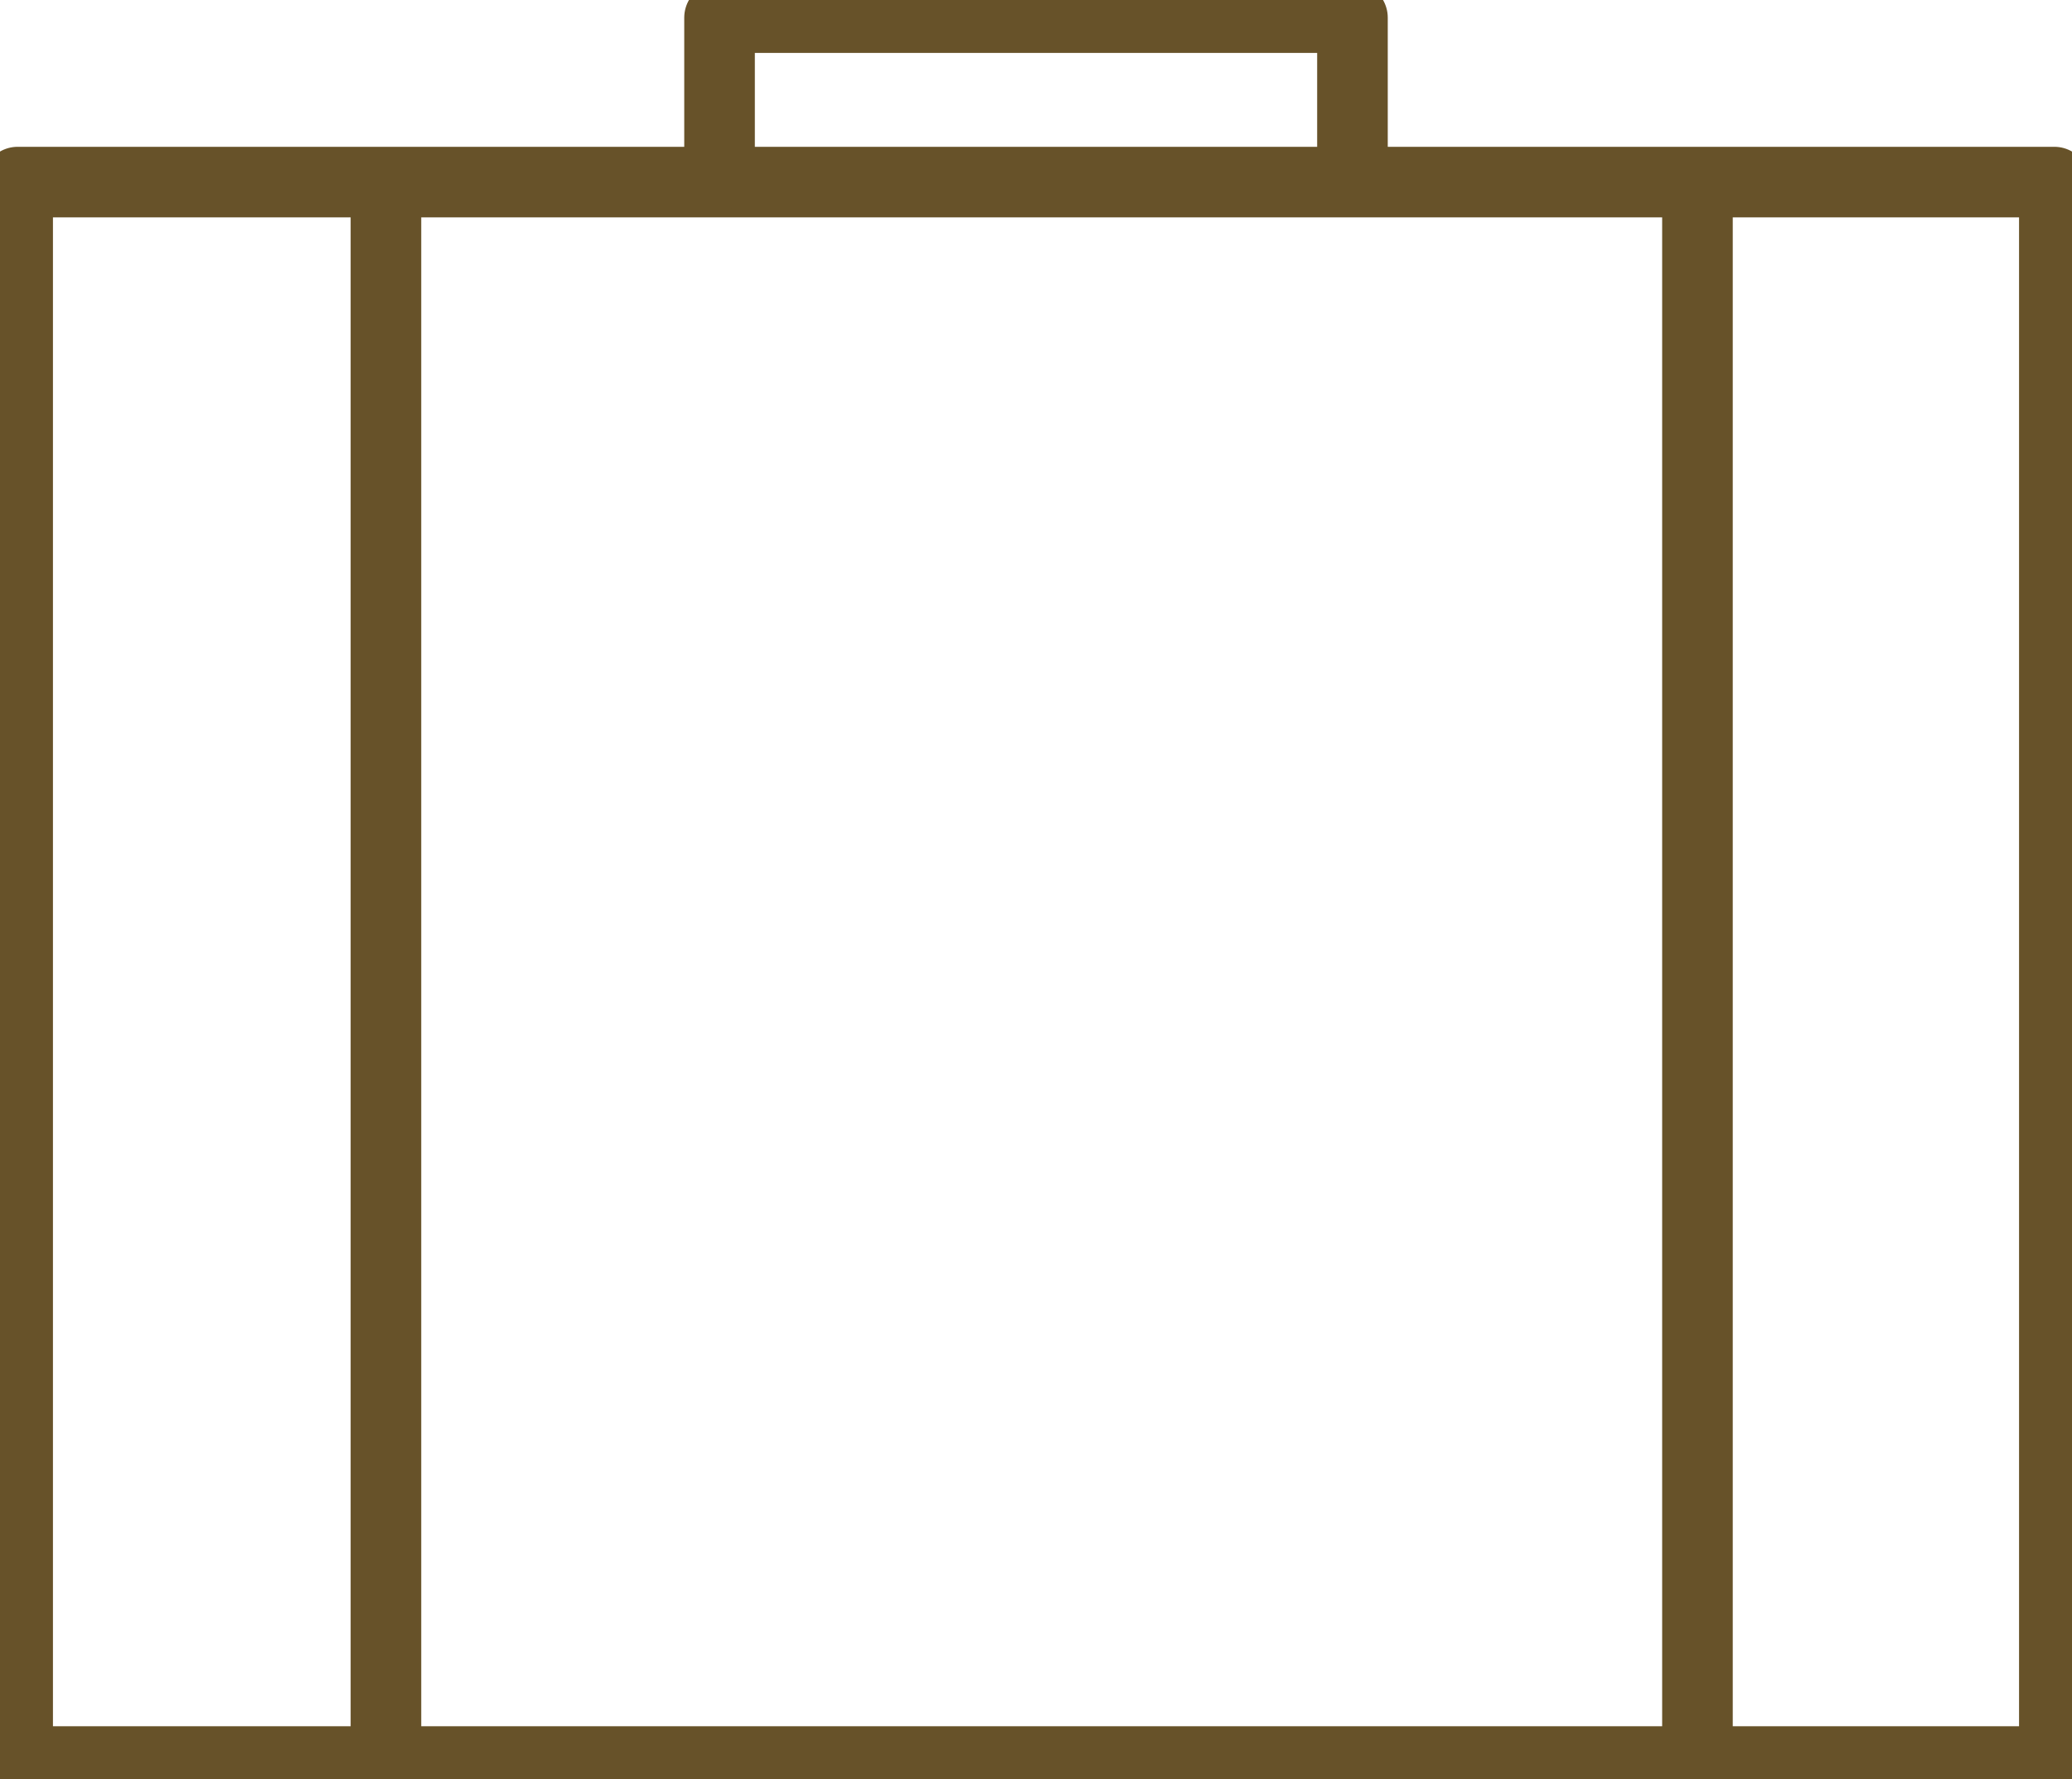 <?xml version="1.0" encoding="UTF-8"?> <svg xmlns="http://www.w3.org/2000/svg" xmlns:xlink="http://www.w3.org/1999/xlink" id="Group_90" data-name="Group 90" width="58.701" height="50.417" viewBox="0 0 58.701 50.417"><defs><clipPath id="clip-path"><rect id="Rectangle_86" data-name="Rectangle 86" width="58.701" height="50.417" fill="none" stroke="#675229" stroke-width="2"></rect></clipPath></defs><g id="Group_89" data-name="Group 89" clip-path="url(#clip-path)"><rect id="Rectangle_85" data-name="Rectangle 85" width="57.701" height="44.757" transform="translate(0.5 5.16)" fill="none" stroke="#675229" stroke-linecap="round" stroke-linejoin="round" stroke-width="2"></rect><path id="Path_66" data-name="Path 66" d="M20.385,4.975V.5H38.316V4.975" transform="translate(0 0)" fill="none" stroke="#675229" stroke-linecap="round" stroke-linejoin="round" stroke-width="2"></path><line id="Line_23" data-name="Line 23" y2="44.466" transform="translate(10.934 5.451)" fill="none" stroke="#675229" stroke-linecap="round" stroke-linejoin="round" stroke-width="2"></line><line id="Line_24" data-name="Line 24" y2="44.466" transform="translate(48.09 5.451)" fill="none" stroke="#675229" stroke-linecap="round" stroke-linejoin="round" stroke-width="2"></line></g></svg> 